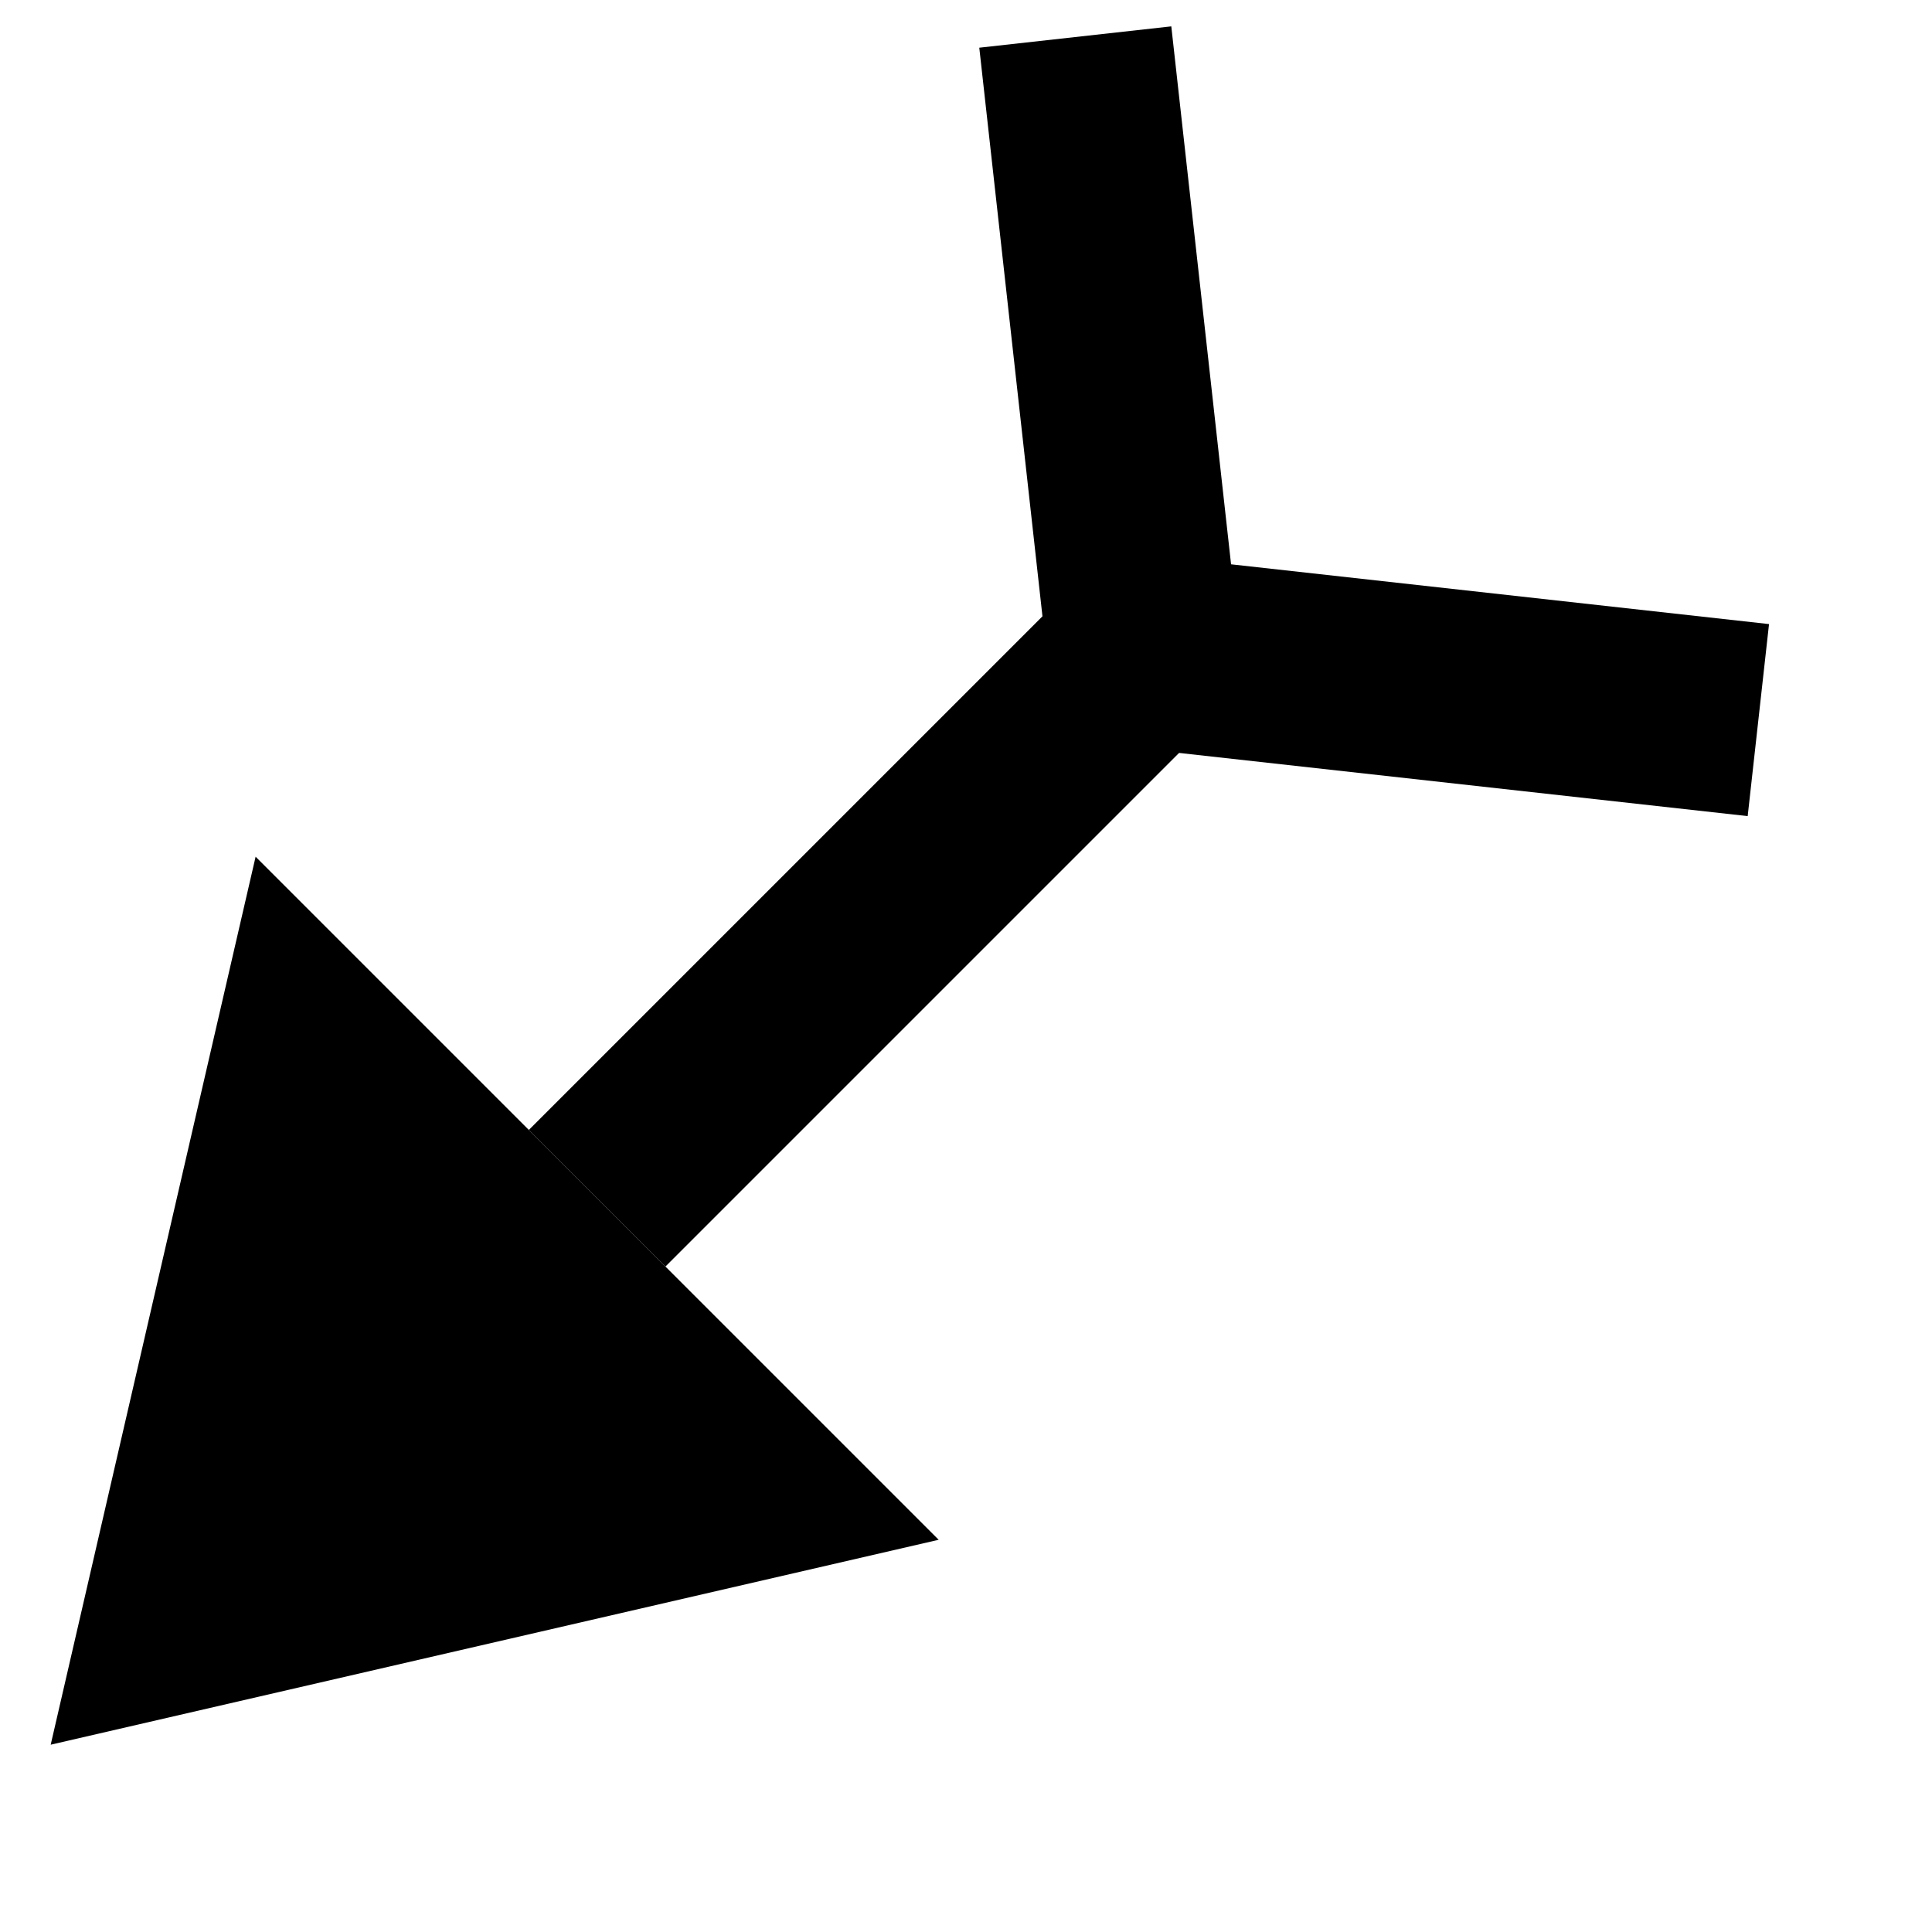 <?xml version="1.0" encoding="UTF-8"?>
<!DOCTYPE svg>
<svg xmlns="http://www.w3.org/2000/svg" width="5mm" height="5mm" viewBox="0 0 5 5">
    <g transform="rotate(45,2.5,2.5) translate(1,0.6)">
        <polyline points="0,0 1.25,1 2.5,0" fill="none" stroke="black" stroke-width="0.5"/>
        <polyline points="1.25,1 1.25,3" fill="none" stroke="black" stroke-width="0.5"/>
        <polyline points="0,3 1.25,5 2.5,3"/>
    </g>
</svg>